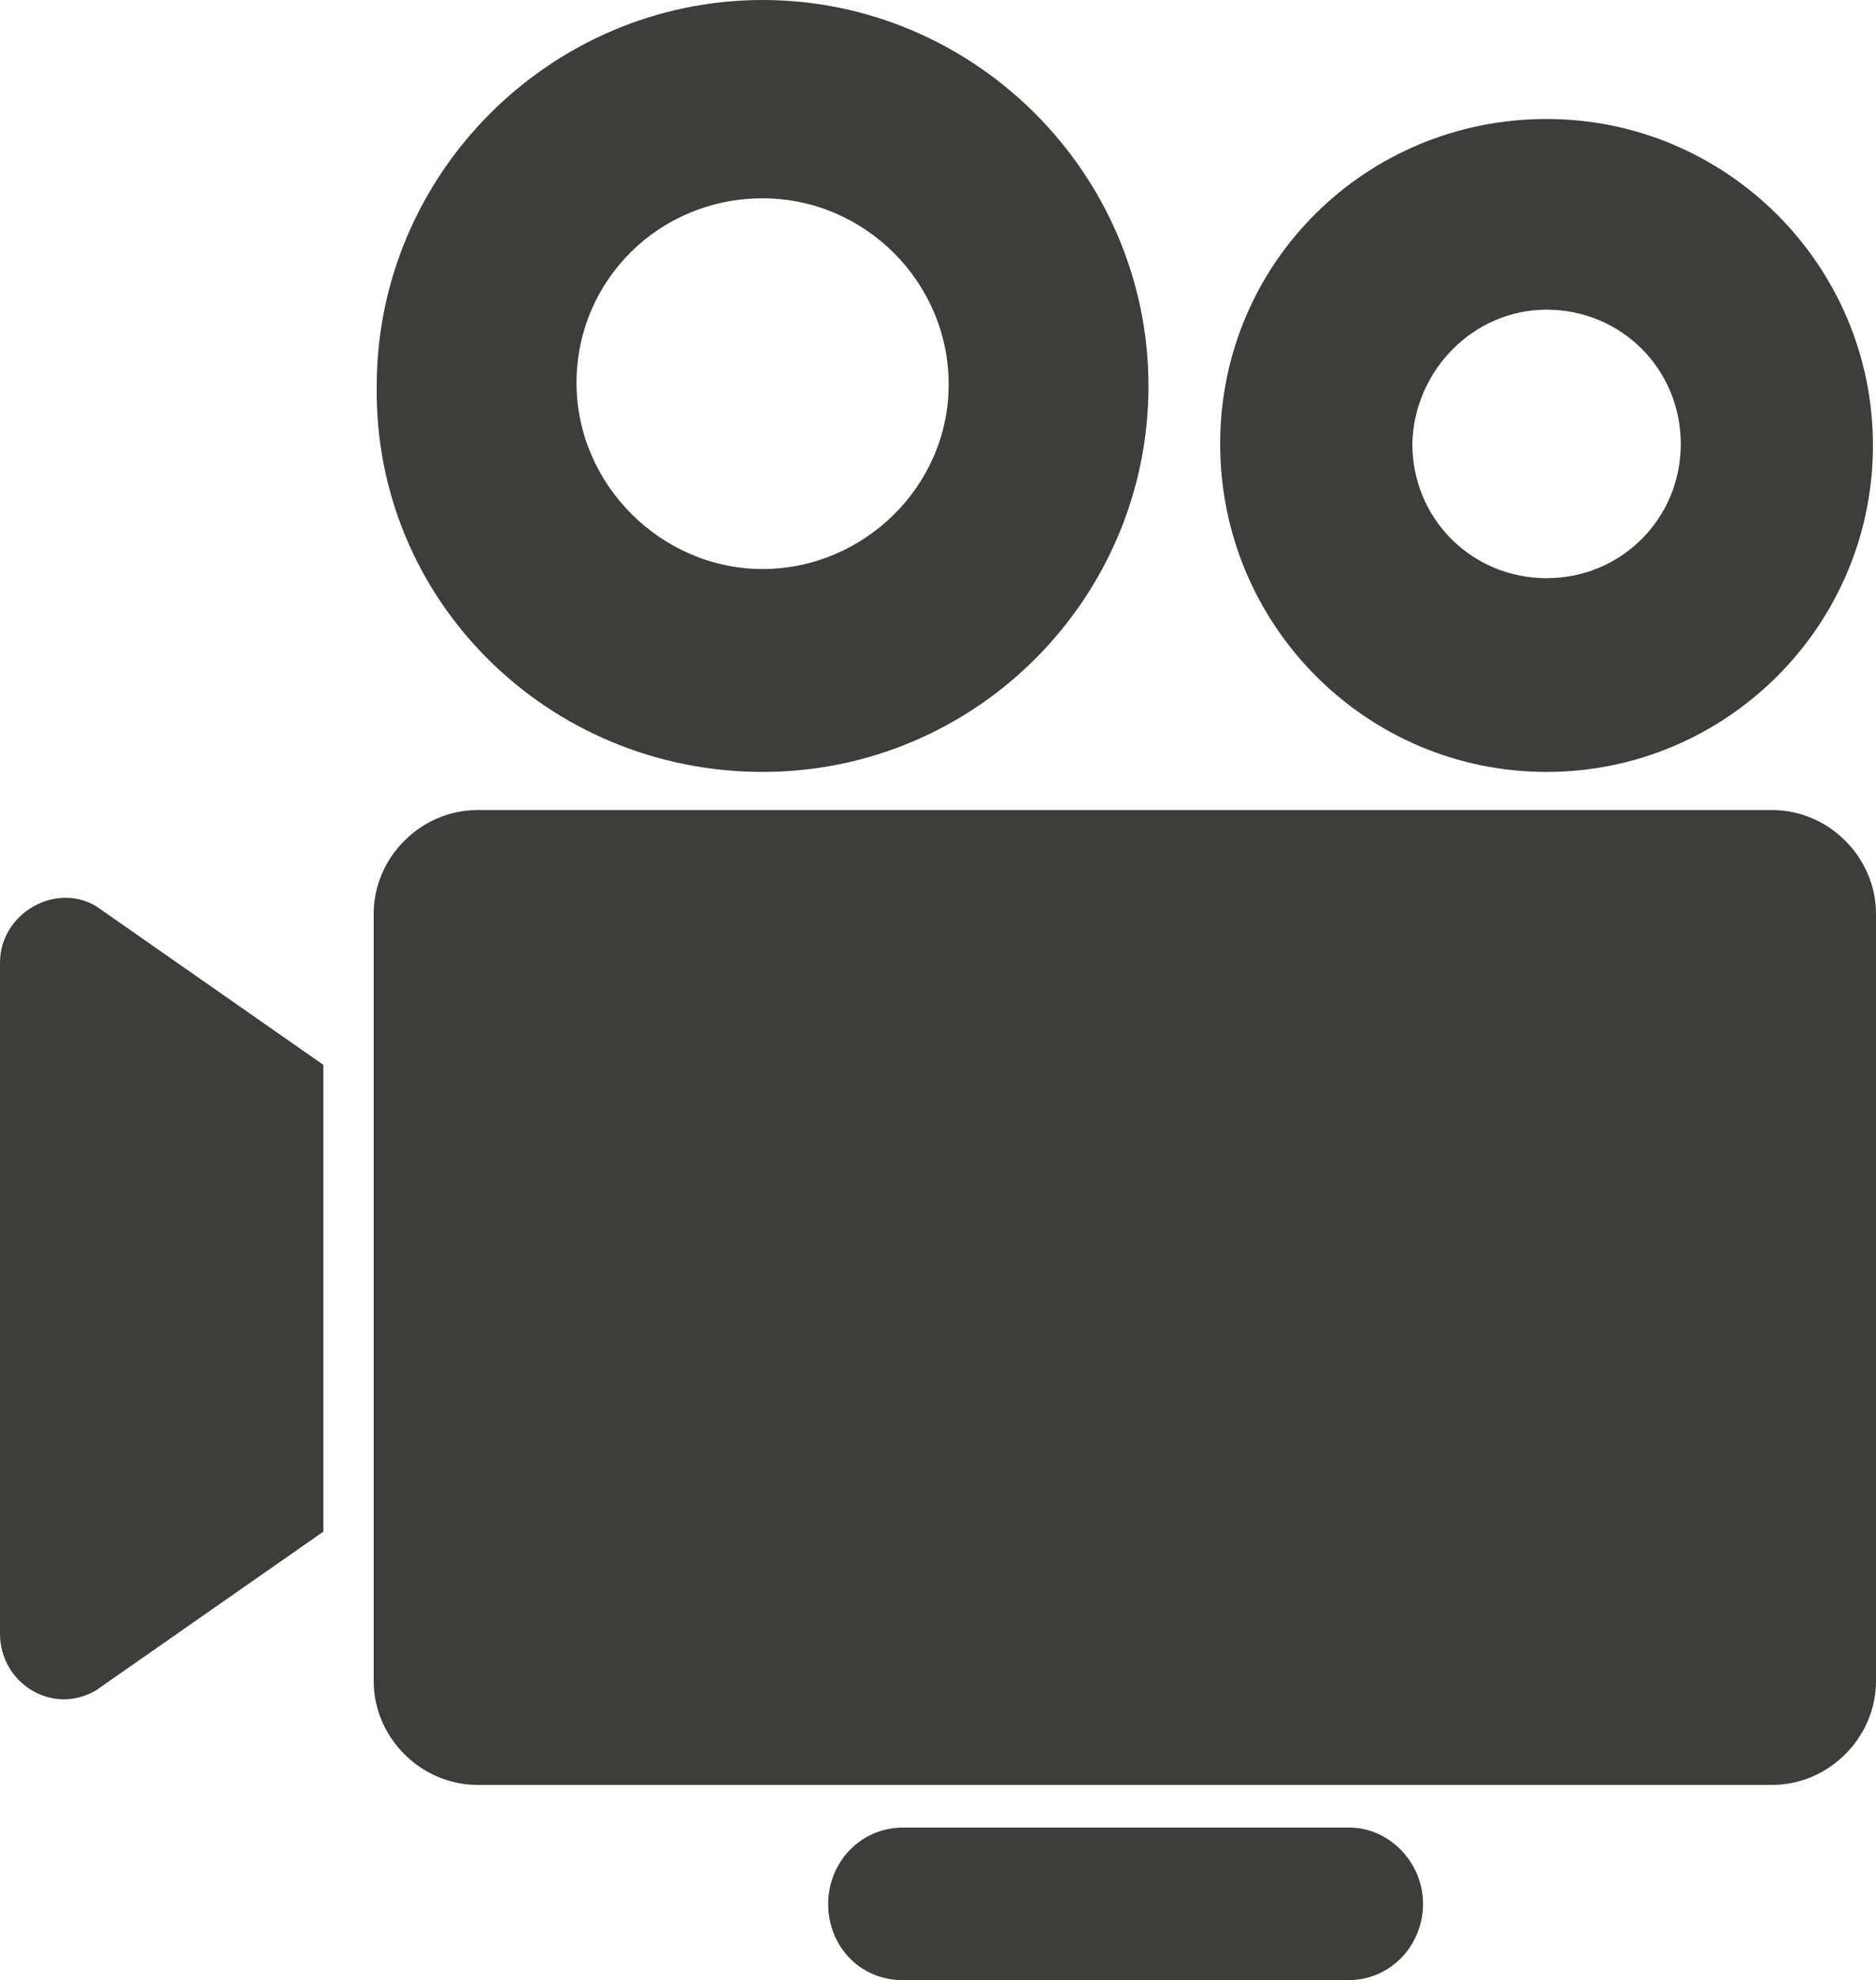 <?xml version="1.0" encoding="utf-8"?>
<!-- Generator: Adobe Illustrator 24.2.0, SVG Export Plug-In . SVG Version: 6.00 Build 0)  -->
<svg version="1.1" id="Layer_1" xmlns="http://www.w3.org/2000/svg" xmlns:xlink="http://www.w3.org/1999/xlink" x="0px" y="0px"
	 viewBox="0 0 123 129.8" style="enable-background:new 0 0 123 129.8;" xml:space="preserve">
<style type="text/css">
	.st0{fill:#3D3D3B;}
</style>
<g>
	<path class="st0" d="M0,63.1v44c0,3.2,3.4,5.4,6.3,3.7l14.9-10.4V69.8L6.3,59.4C3.6,57.8,0,59.9,0,63.1z"/>
	<path class="st0" d="M123,59.9c0-3.7-3.1-6.8-6.8-6.8H31.3c-3.7,0-6.8,3.1-6.8,6.8v50.3c0,3.7,3.1,6.8,6.8,6.8h84.9
		c3.7,0,6.8-3.1,6.8-6.8C123,110.2,123,59.9,123,59.9z"/>
	<path class="st0" d="M88.5,119.8H59.2c-2.8,0-4.9,2.3-4.9,5c0,2.8,2.1,5,4.9,5h29.2c2.8,0,4.9-2.3,4.9-5
		C93.3,122,91,119.8,88.5,119.8z"/>
	<path class="st0" d="M50,50.6c14,0,25.3-11.4,25.3-25.3S63.9,0,50,0S24.7,11.4,24.7,25.3C24.5,39.3,35.9,50.6,50,50.6z M50,13
		c6.7,0,12.2,5.5,12.2,12.2S56.6,37.3,50,37.3s-12.2-5.5-12.2-12.2S43.2,13,50,13z"/>
	<path class="st0" d="M101.4,50.6c11.8,0,21.4-9.6,21.4-21.4s-9.6-21.4-21.4-21.4S80,17.2,80,29.1S89.6,50.6,101.4,50.6z
		 M101.4,20.3c4.9,0,8.8,3.9,8.8,8.8s-3.9,8.8-8.8,8.8c-4.9,0-8.8-3.9-8.8-8.8C92.7,24.3,96.6,20.3,101.4,20.3z"/>
</g>
</svg>
